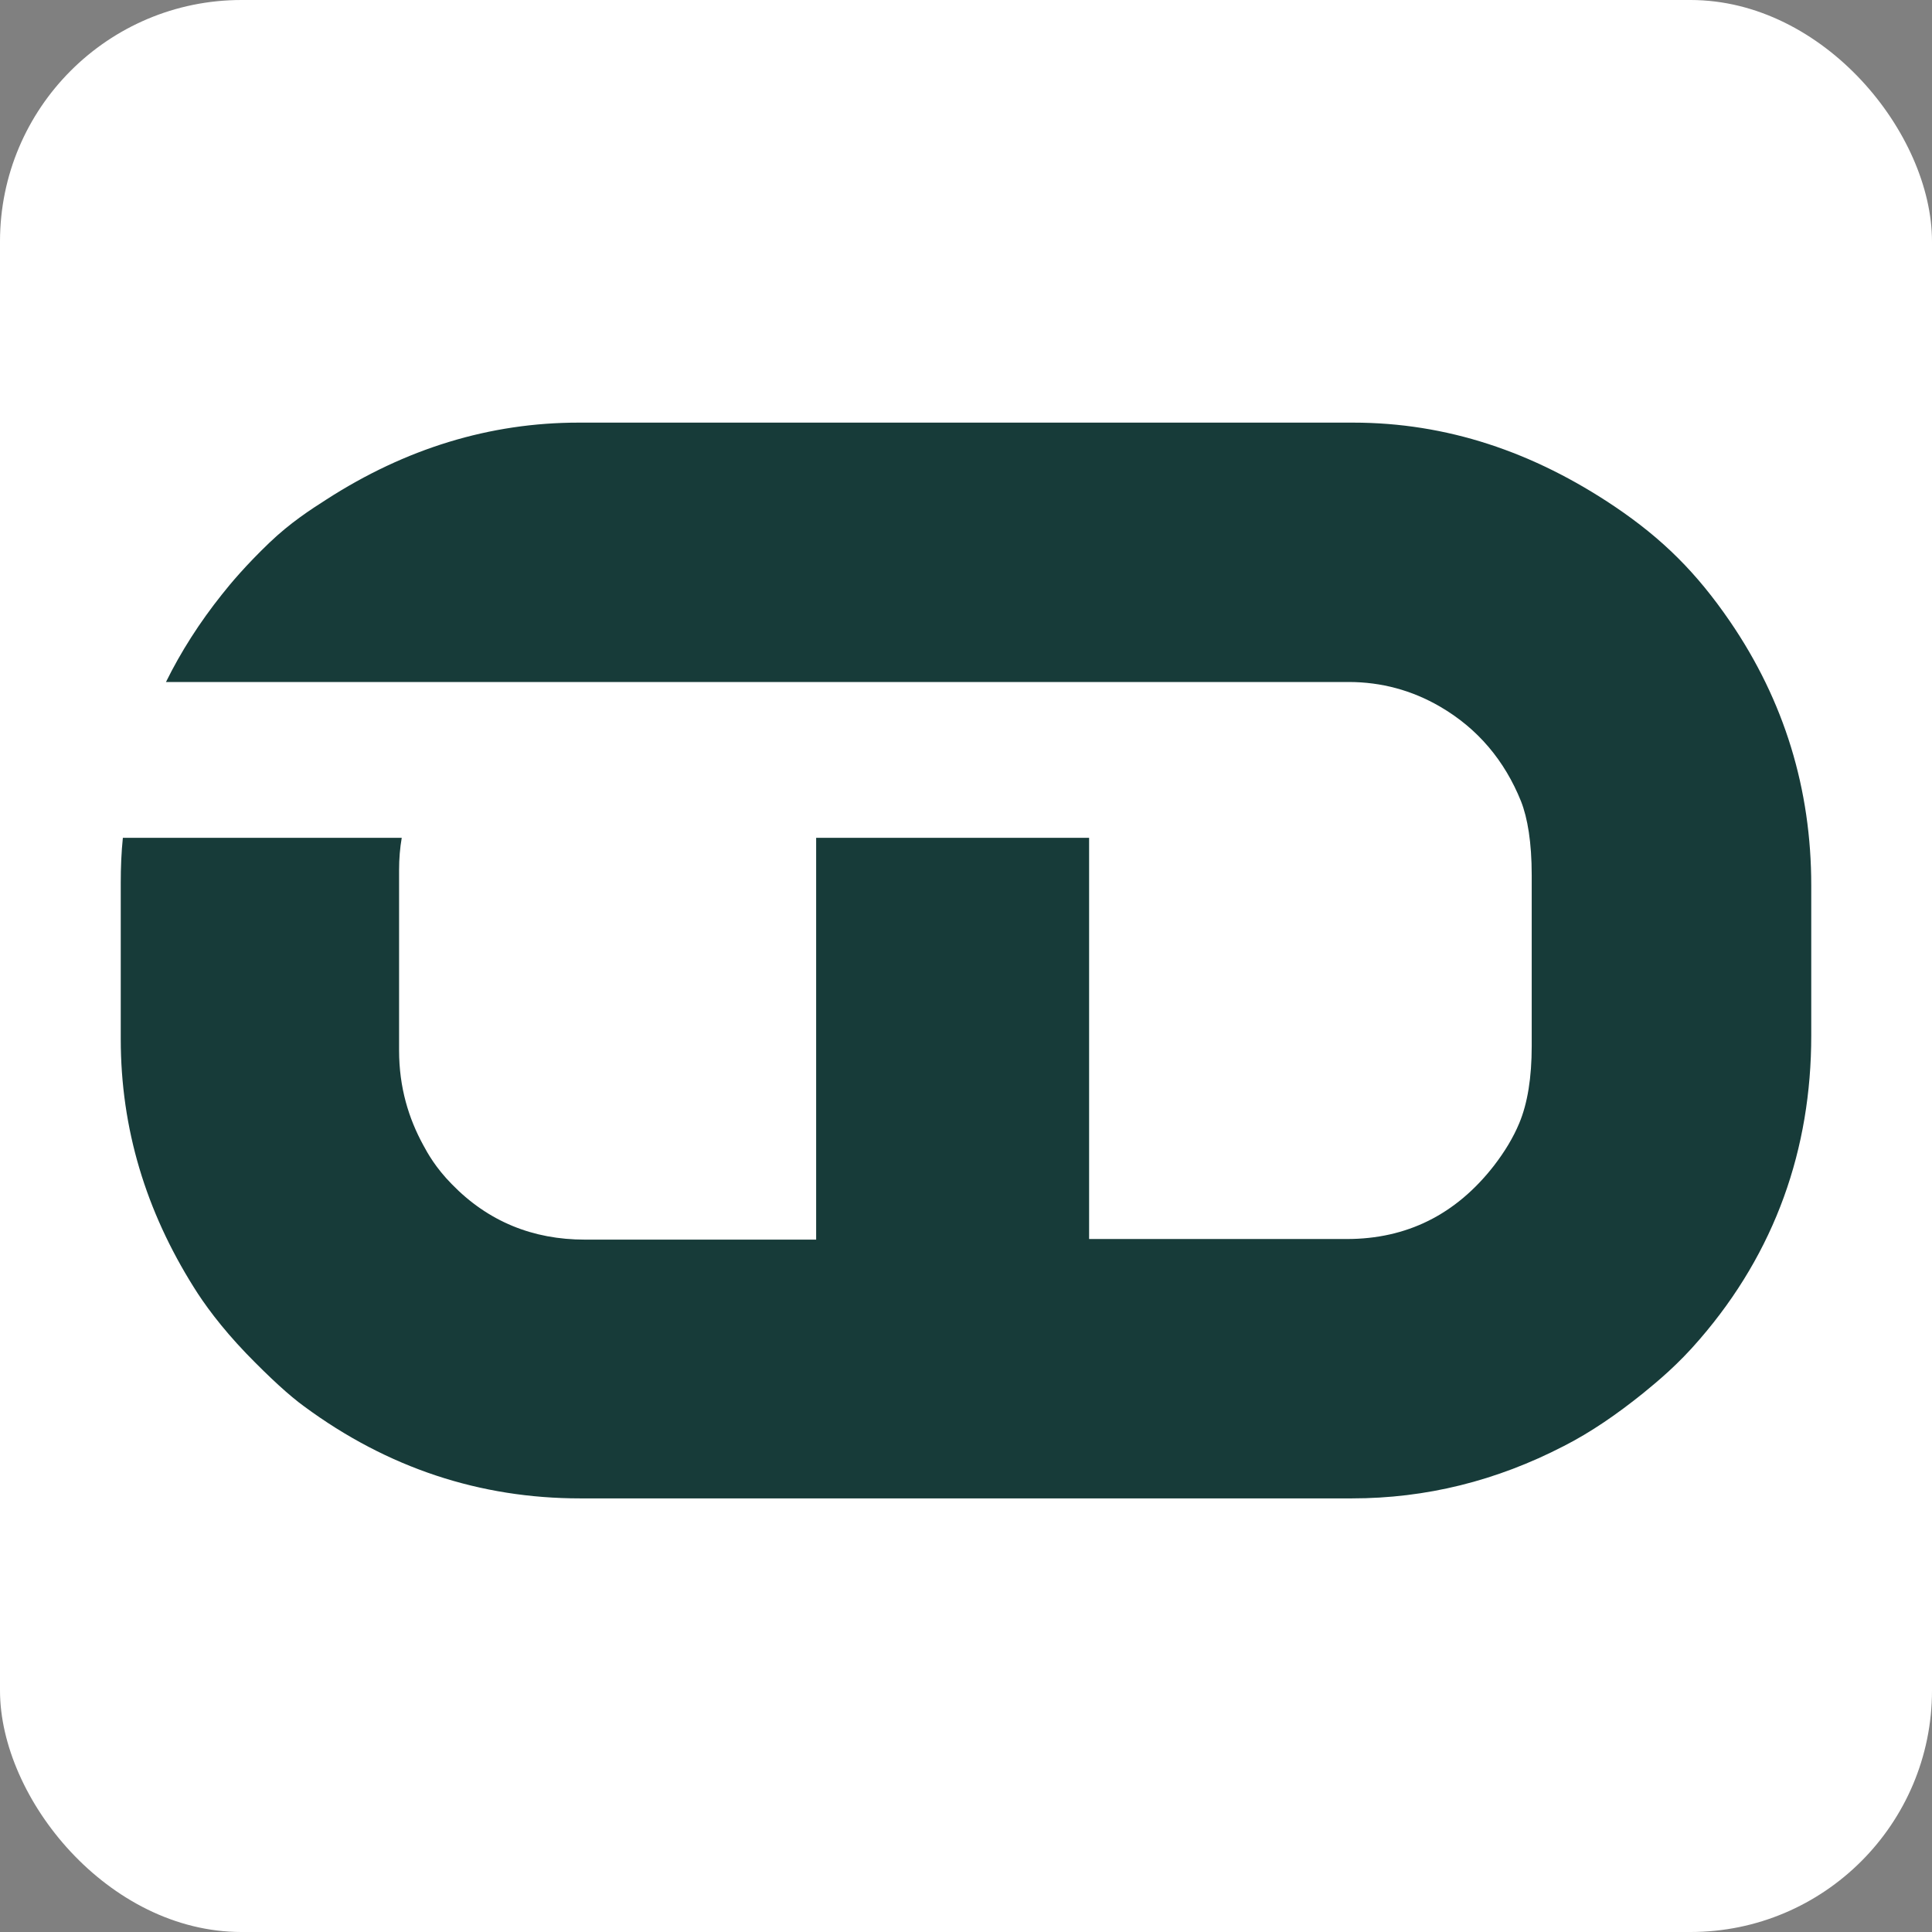 <?xml version="1.0" encoding="UTF-8"?> <svg xmlns="http://www.w3.org/2000/svg" width="32" height="32" viewBox="0 0 32 32" fill="none"><rect x="0" y="0" width="32" height="32" fill="#808080" stroke="none"/><rect width="32" height="32" rx="4" fill="white"></rect><path d="M18.034 20.522H22.308C23.299 20.522 24.113 20.119 24.744 19.308C24.922 19.077 25.065 18.841 25.163 18.605C25.301 18.276 25.37 17.848 25.37 17.327V14.496C25.37 13.95 25.301 13.547 25.193 13.272C24.922 12.599 24.478 12.068 23.852 11.704C23.388 11.434 22.88 11.296 22.338 11.296H2.749C2.996 10.795 3.307 10.308 3.676 9.846C3.819 9.664 4.076 9.359 4.46 8.991C4.81 8.656 5.146 8.44 5.407 8.273C6.718 7.428 8.114 7 9.583 7H22.412C23.96 7 25.395 7.482 26.746 8.391C27.54 8.927 28.102 9.487 28.654 10.293C29.556 11.611 30 13.075 30 14.663V17.155C30 19.033 29.403 20.733 28.156 22.178C27.786 22.611 27.446 22.886 27.219 23.073C26.785 23.422 26.352 23.722 25.898 23.953C24.784 24.528 23.62 24.818 22.392 24.818H9.608C7.956 24.818 6.423 24.317 5.037 23.294C4.8 23.122 4.48 22.832 4.076 22.415C3.652 21.972 3.376 21.589 3.208 21.318C2.419 20.06 2 18.698 2 17.209V14.619C2 14.368 2.01 14.117 2.035 13.877H6.654C6.625 14.044 6.61 14.221 6.61 14.412V17.396C6.61 18.02 6.773 18.531 7.009 18.964C7.083 19.102 7.216 19.342 7.483 19.613C8.084 20.232 8.824 20.532 9.687 20.532H13.518V13.877H18.039V20.532L18.034 20.522Z" fill="#173B39"></path></svg> 
